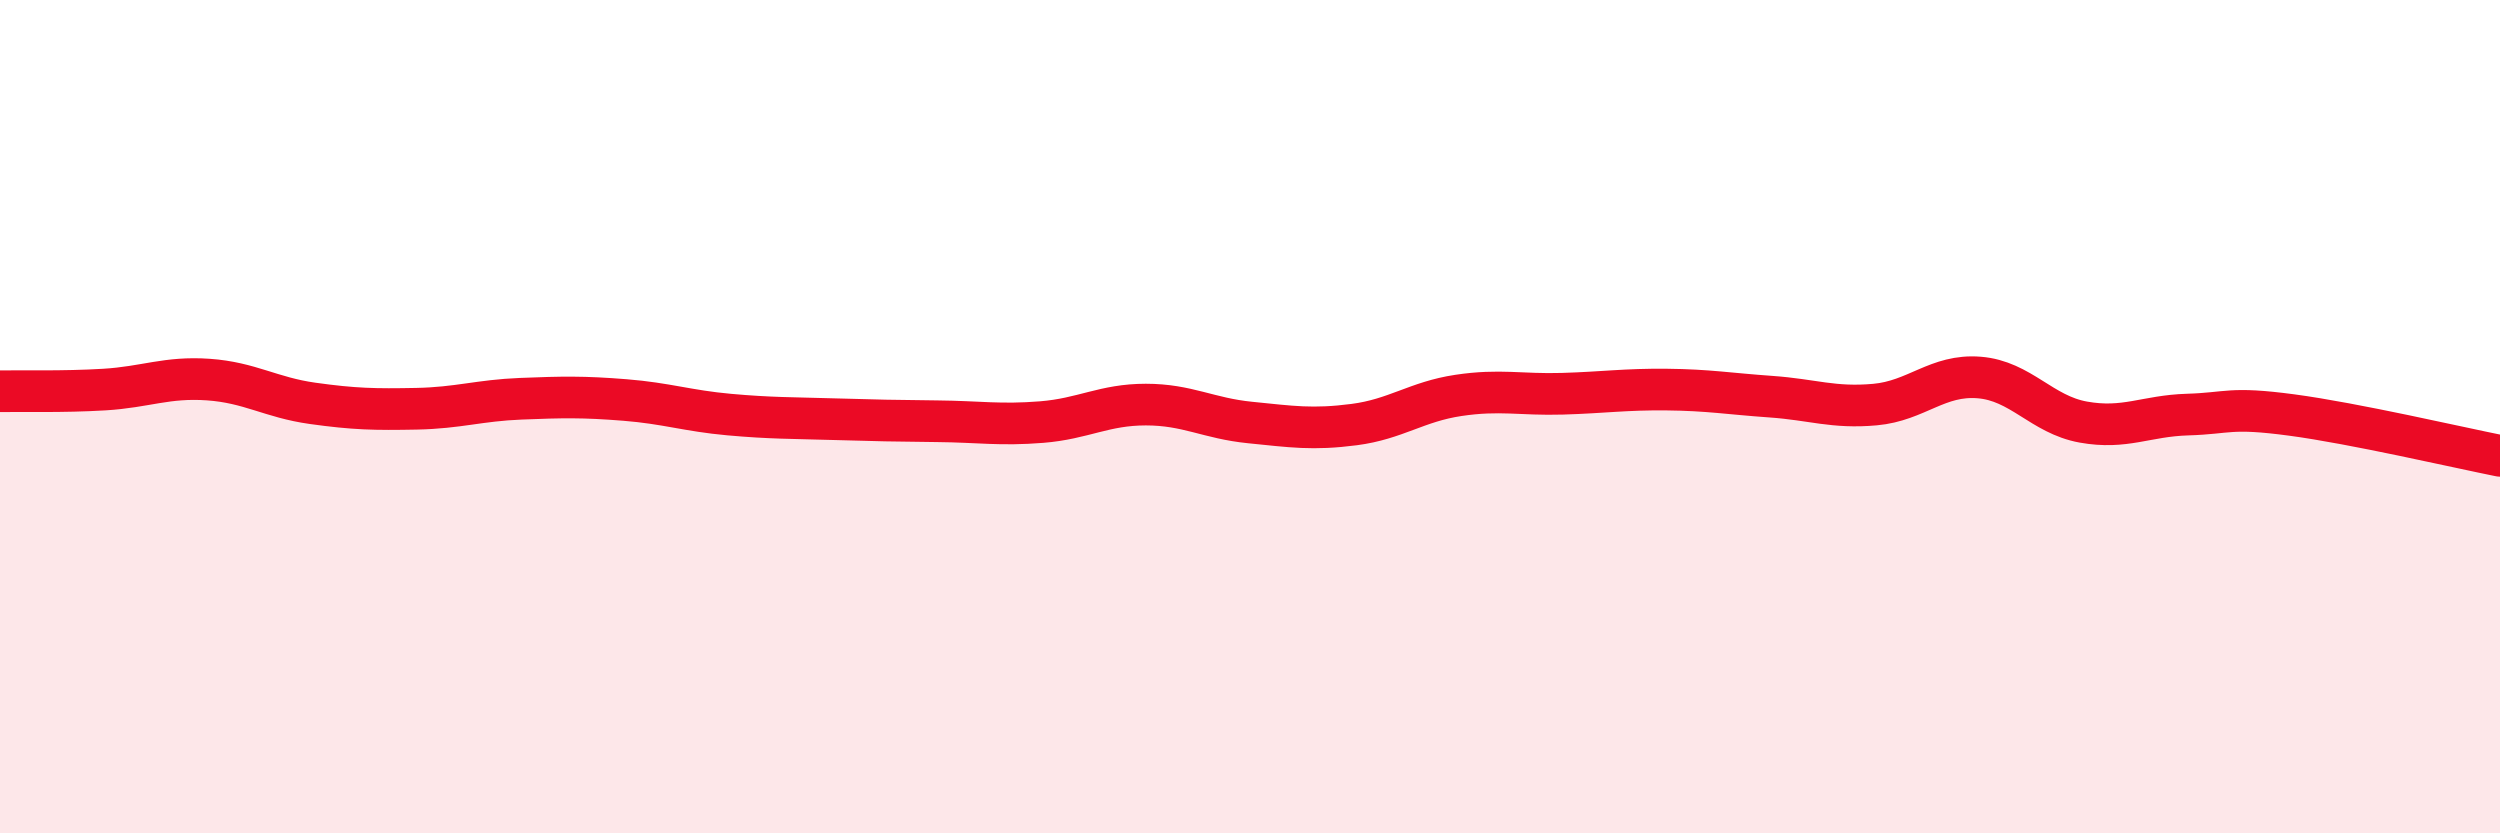 
    <svg width="60" height="20" viewBox="0 0 60 20" xmlns="http://www.w3.org/2000/svg">
      <path
        d="M 0,9.39 C 0.5,9.38 1.5,9.41 2.5,9.35 C 3.5,9.29 4,9.04 5,9.11 C 6,9.18 6.5,9.54 7.5,9.68 C 8.5,9.82 9,9.83 10,9.81 C 11,9.79 11.5,9.61 12.5,9.57 C 13.5,9.53 14,9.52 15,9.6 C 16,9.68 16.5,9.86 17.5,9.95 C 18.5,10.04 19,10.03 20,10.06 C 21,10.09 21.5,10.1 22.5,10.11 C 23.5,10.12 24,10.21 25,10.13 C 26,10.05 26.5,9.71 27.5,9.71 C 28.5,9.71 29,10.04 30,10.14 C 31,10.24 31.5,10.32 32.5,10.19 C 33.5,10.06 34,9.64 35,9.49 C 36,9.34 36.5,9.48 37.5,9.45 C 38.5,9.42 39,9.34 40,9.35 C 41,9.36 41.5,9.45 42.5,9.52 C 43.5,9.59 44,9.8 45,9.71 C 46,9.62 46.5,8.98 47.5,9.06 C 48.5,9.14 49,9.95 50,10.13 C 51,10.31 51.5,9.98 52.5,9.95 C 53.5,9.92 53.5,9.76 55,9.96 C 56.5,10.16 59,10.74 60,10.94L60 20L0 20Z"
        fill="#EB0A25"
        opacity="0.1"
        stroke-linecap="round"
        stroke-linejoin="round"
      />
      <path
        d="M 0,9.39 C 0.5,9.38 1.5,9.41 2.5,9.35 C 3.5,9.29 4,9.04 5,9.11 C 6,9.18 6.5,9.54 7.5,9.68 C 8.5,9.82 9,9.83 10,9.81 C 11,9.79 11.5,9.61 12.5,9.57 C 13.5,9.53 14,9.52 15,9.6 C 16,9.68 16.5,9.86 17.5,9.95 C 18.5,10.04 19,10.03 20,10.06 C 21,10.09 21.5,10.1 22.5,10.11 C 23.5,10.12 24,10.21 25,10.13 C 26,10.05 26.5,9.71 27.5,9.71 C 28.5,9.71 29,10.04 30,10.14 C 31,10.24 31.5,10.32 32.5,10.19 C 33.5,10.06 34,9.64 35,9.49 C 36,9.34 36.5,9.48 37.5,9.45 C 38.5,9.42 39,9.34 40,9.35 C 41,9.36 41.5,9.45 42.5,9.52 C 43.5,9.59 44,9.8 45,9.71 C 46,9.62 46.5,8.98 47.5,9.06 C 48.5,9.14 49,9.95 50,10.13 C 51,10.31 51.5,9.98 52.5,9.95 C 53.5,9.92 53.5,9.76 55,9.96 C 56.5,10.16 59,10.74 60,10.94"
        stroke="#EB0A25"
        stroke-width="1"
        fill="none"
        stroke-linecap="round"
        stroke-linejoin="round"
      />
    </svg>
  